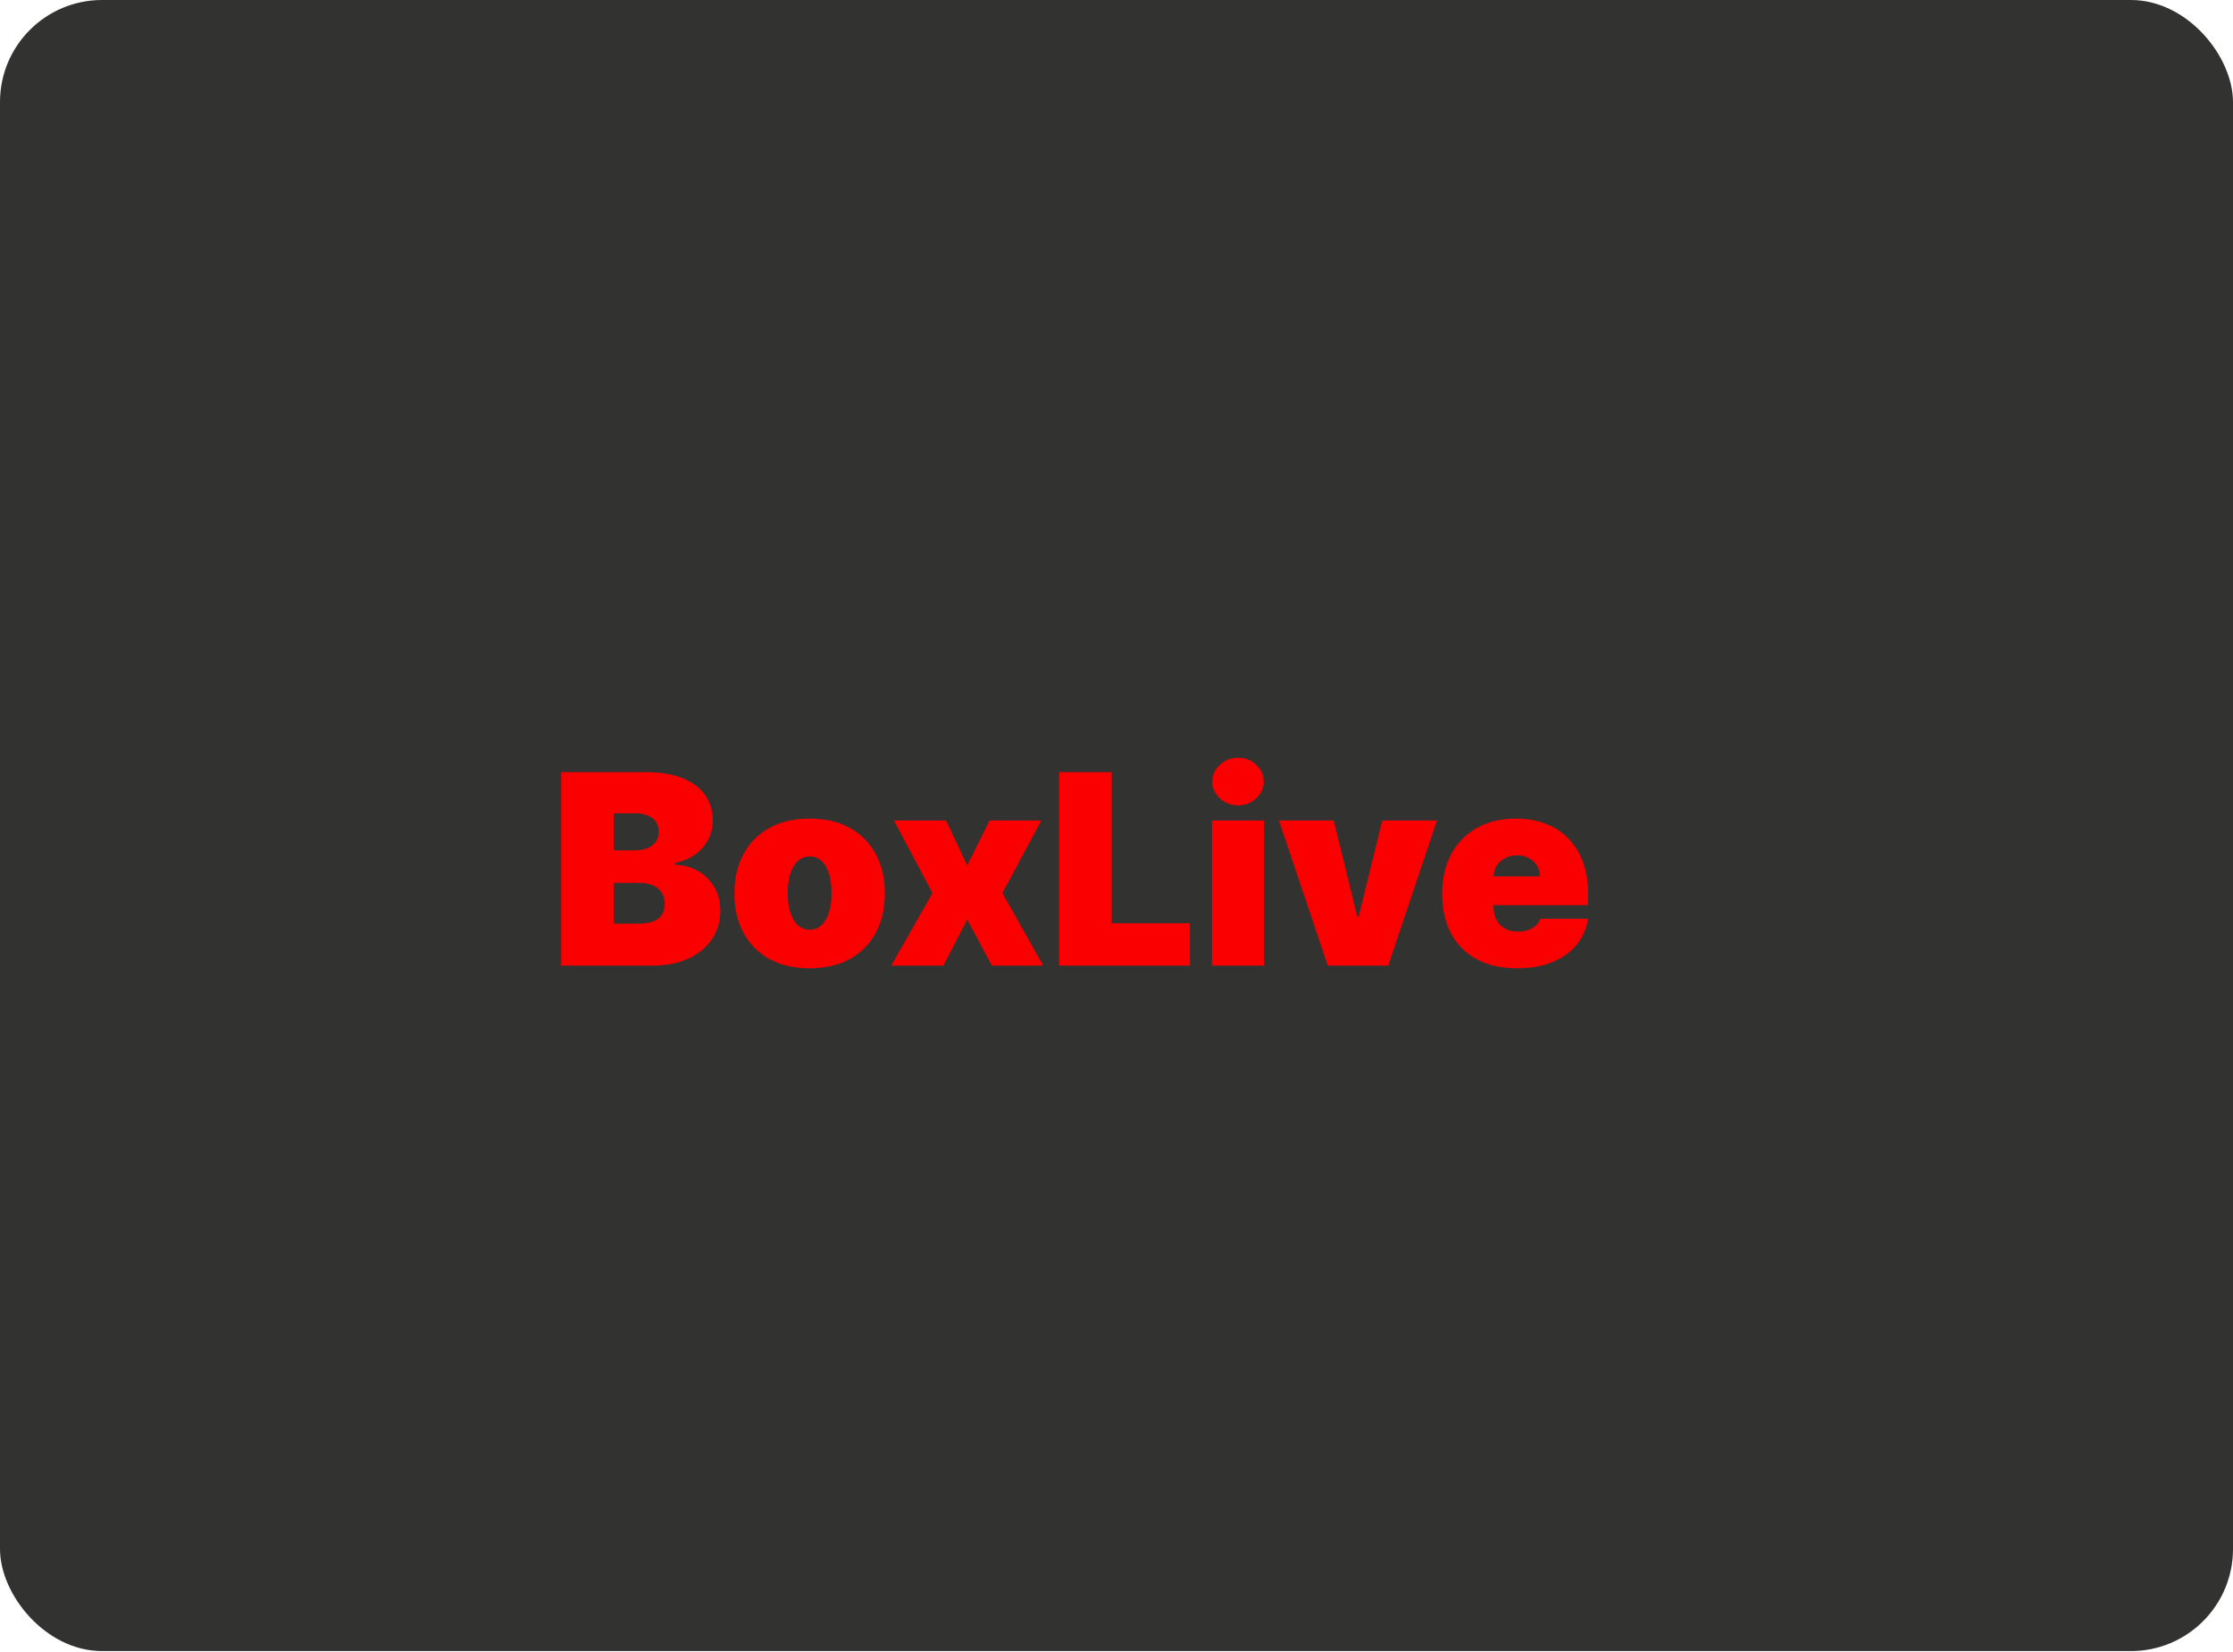 <svg width="1400" height="1036" viewBox="0 0 1400 1036" fill="none" xmlns="http://www.w3.org/2000/svg">
<g clip-path="url(#clip0_2089_525)">
<rect width="1400" height="1035.42" rx="64" fill="#323231"/>
<path d="M351.822 605.564V484.209H404.441C413.685 484.209 421.447 485.453 427.728 487.942C434.049 490.431 438.809 493.947 442.009 498.489C445.248 503.032 446.868 508.385 446.868 514.548C446.868 519.012 445.88 523.081 443.905 526.754C441.969 530.428 439.243 533.51 435.728 535.998C432.212 538.448 428.103 540.146 423.402 541.094V542.279C428.617 542.477 433.357 543.8 437.624 546.249C441.89 548.659 445.288 551.997 447.816 556.264C450.344 560.491 451.608 565.468 451.608 571.196C451.608 577.833 449.87 583.739 446.394 588.914C442.957 594.089 438.058 598.157 431.698 601.12C425.338 604.083 417.753 605.564 408.944 605.564H351.822ZM384.768 579.255H400.174C405.705 579.255 409.853 578.228 412.618 576.174C415.383 574.08 416.766 570.999 416.766 566.93C416.766 564.085 416.114 561.676 414.81 559.701C413.507 557.725 411.65 556.224 409.24 555.197C406.87 554.17 404.006 553.656 400.648 553.656H384.768V579.255ZM384.768 533.273H398.278C401.162 533.273 403.71 532.818 405.922 531.91C408.134 531.001 409.853 529.697 411.077 527.999C412.341 526.261 412.973 524.147 412.973 521.658C412.973 517.906 411.63 515.042 408.944 513.066C406.258 511.052 402.861 510.044 398.752 510.044H384.768V533.273ZM507.605 607.223C497.729 607.223 489.275 605.268 482.243 601.357C475.212 597.407 469.819 591.916 466.066 584.884C462.314 577.813 460.437 569.616 460.437 560.293C460.437 550.97 462.314 542.793 466.066 535.761C469.819 528.69 475.212 523.199 482.243 519.288C489.275 515.338 497.729 513.363 507.605 513.363C517.481 513.363 525.934 515.338 532.966 519.288C539.998 523.199 545.39 528.69 549.143 535.761C552.896 542.793 554.772 550.97 554.772 560.293C554.772 569.616 552.896 577.813 549.143 584.884C545.39 591.916 539.998 597.407 532.966 601.357C525.934 605.268 517.481 607.223 507.605 607.223ZM507.842 583.047C510.607 583.047 512.997 582.119 515.012 580.262C517.026 578.406 518.587 575.759 519.693 572.322C520.799 568.885 521.352 564.796 521.352 560.056C521.352 555.276 520.799 551.187 519.693 547.79C518.587 544.353 517.026 541.707 515.012 539.85C512.997 537.993 510.607 537.065 507.842 537.065C504.918 537.065 502.41 537.993 500.316 539.85C498.223 541.707 496.623 544.353 495.517 547.79C494.41 551.187 493.857 555.276 493.857 560.056C493.857 564.796 494.41 568.885 495.517 572.322C496.623 575.759 498.223 578.406 500.316 580.262C502.41 582.119 504.918 583.047 507.842 583.047ZM593.155 514.548L606.428 542.753L620.412 514.548H652.885L628.471 560.056L654.07 605.564H621.835L606.428 576.648L591.496 605.564H558.787L584.622 560.056L560.446 514.548H593.155ZM664.039 605.564V484.209H696.985V579.018H746.049V605.564H664.039ZM759.841 605.564V514.548H792.55V605.564H759.841ZM776.195 505.067C771.771 505.067 767.979 503.605 764.818 500.682C761.658 497.759 760.078 494.243 760.078 490.134C760.078 486.026 761.658 482.51 764.818 479.587C767.979 476.664 771.771 475.202 776.195 475.202C780.659 475.202 784.452 476.664 787.572 479.587C790.733 482.51 792.313 486.026 792.313 490.134C792.313 494.243 790.733 497.759 787.572 500.682C784.452 503.605 780.659 505.067 776.195 505.067ZM900.943 514.548L870.367 605.564H832.444L801.868 514.548H836.236L850.931 574.751H851.88L866.575 514.548H900.943ZM951.088 607.223C941.37 607.223 932.995 605.367 925.964 601.653C918.972 597.901 913.579 592.528 909.787 585.536C906.034 578.504 904.158 570.09 904.158 560.293C904.158 550.891 906.054 542.674 909.846 535.643C913.639 528.611 918.991 523.14 925.905 519.229C932.818 515.318 940.975 513.363 950.377 513.363C957.251 513.363 963.473 514.429 969.043 516.562C974.613 518.696 979.373 521.797 983.323 525.866C987.274 529.895 990.315 534.793 992.449 540.561C994.582 546.329 995.648 552.827 995.648 560.056V567.641H914.35V549.627H965.547C965.507 547.02 964.835 544.729 963.532 542.753C962.268 540.739 960.549 539.178 958.377 538.072C956.243 536.927 953.814 536.354 951.088 536.354C948.441 536.354 946.012 536.927 943.8 538.072C941.588 539.178 939.81 540.719 938.467 542.694C937.163 544.669 936.472 546.98 936.393 549.627V569.063C936.393 571.986 937.005 574.593 938.23 576.885C939.454 579.176 941.212 580.973 943.503 582.277C945.795 583.581 948.56 584.232 951.799 584.232C954.051 584.232 956.105 583.916 957.962 583.284C959.858 582.652 961.478 581.744 962.821 580.558C964.164 579.334 965.152 577.872 965.784 576.174H995.648C994.621 582.494 992.192 587.985 988.36 592.647C984.528 597.269 979.452 600.863 973.131 603.431C966.85 605.959 959.502 607.223 951.088 607.223Z" fill="#FA0000"/>
</g>
<defs>
<clipPath id="clip0_2089_525">
<rect width="1400" height="1035.42" rx="64" fill="white"/>
</clipPath>
</defs>
</svg>
